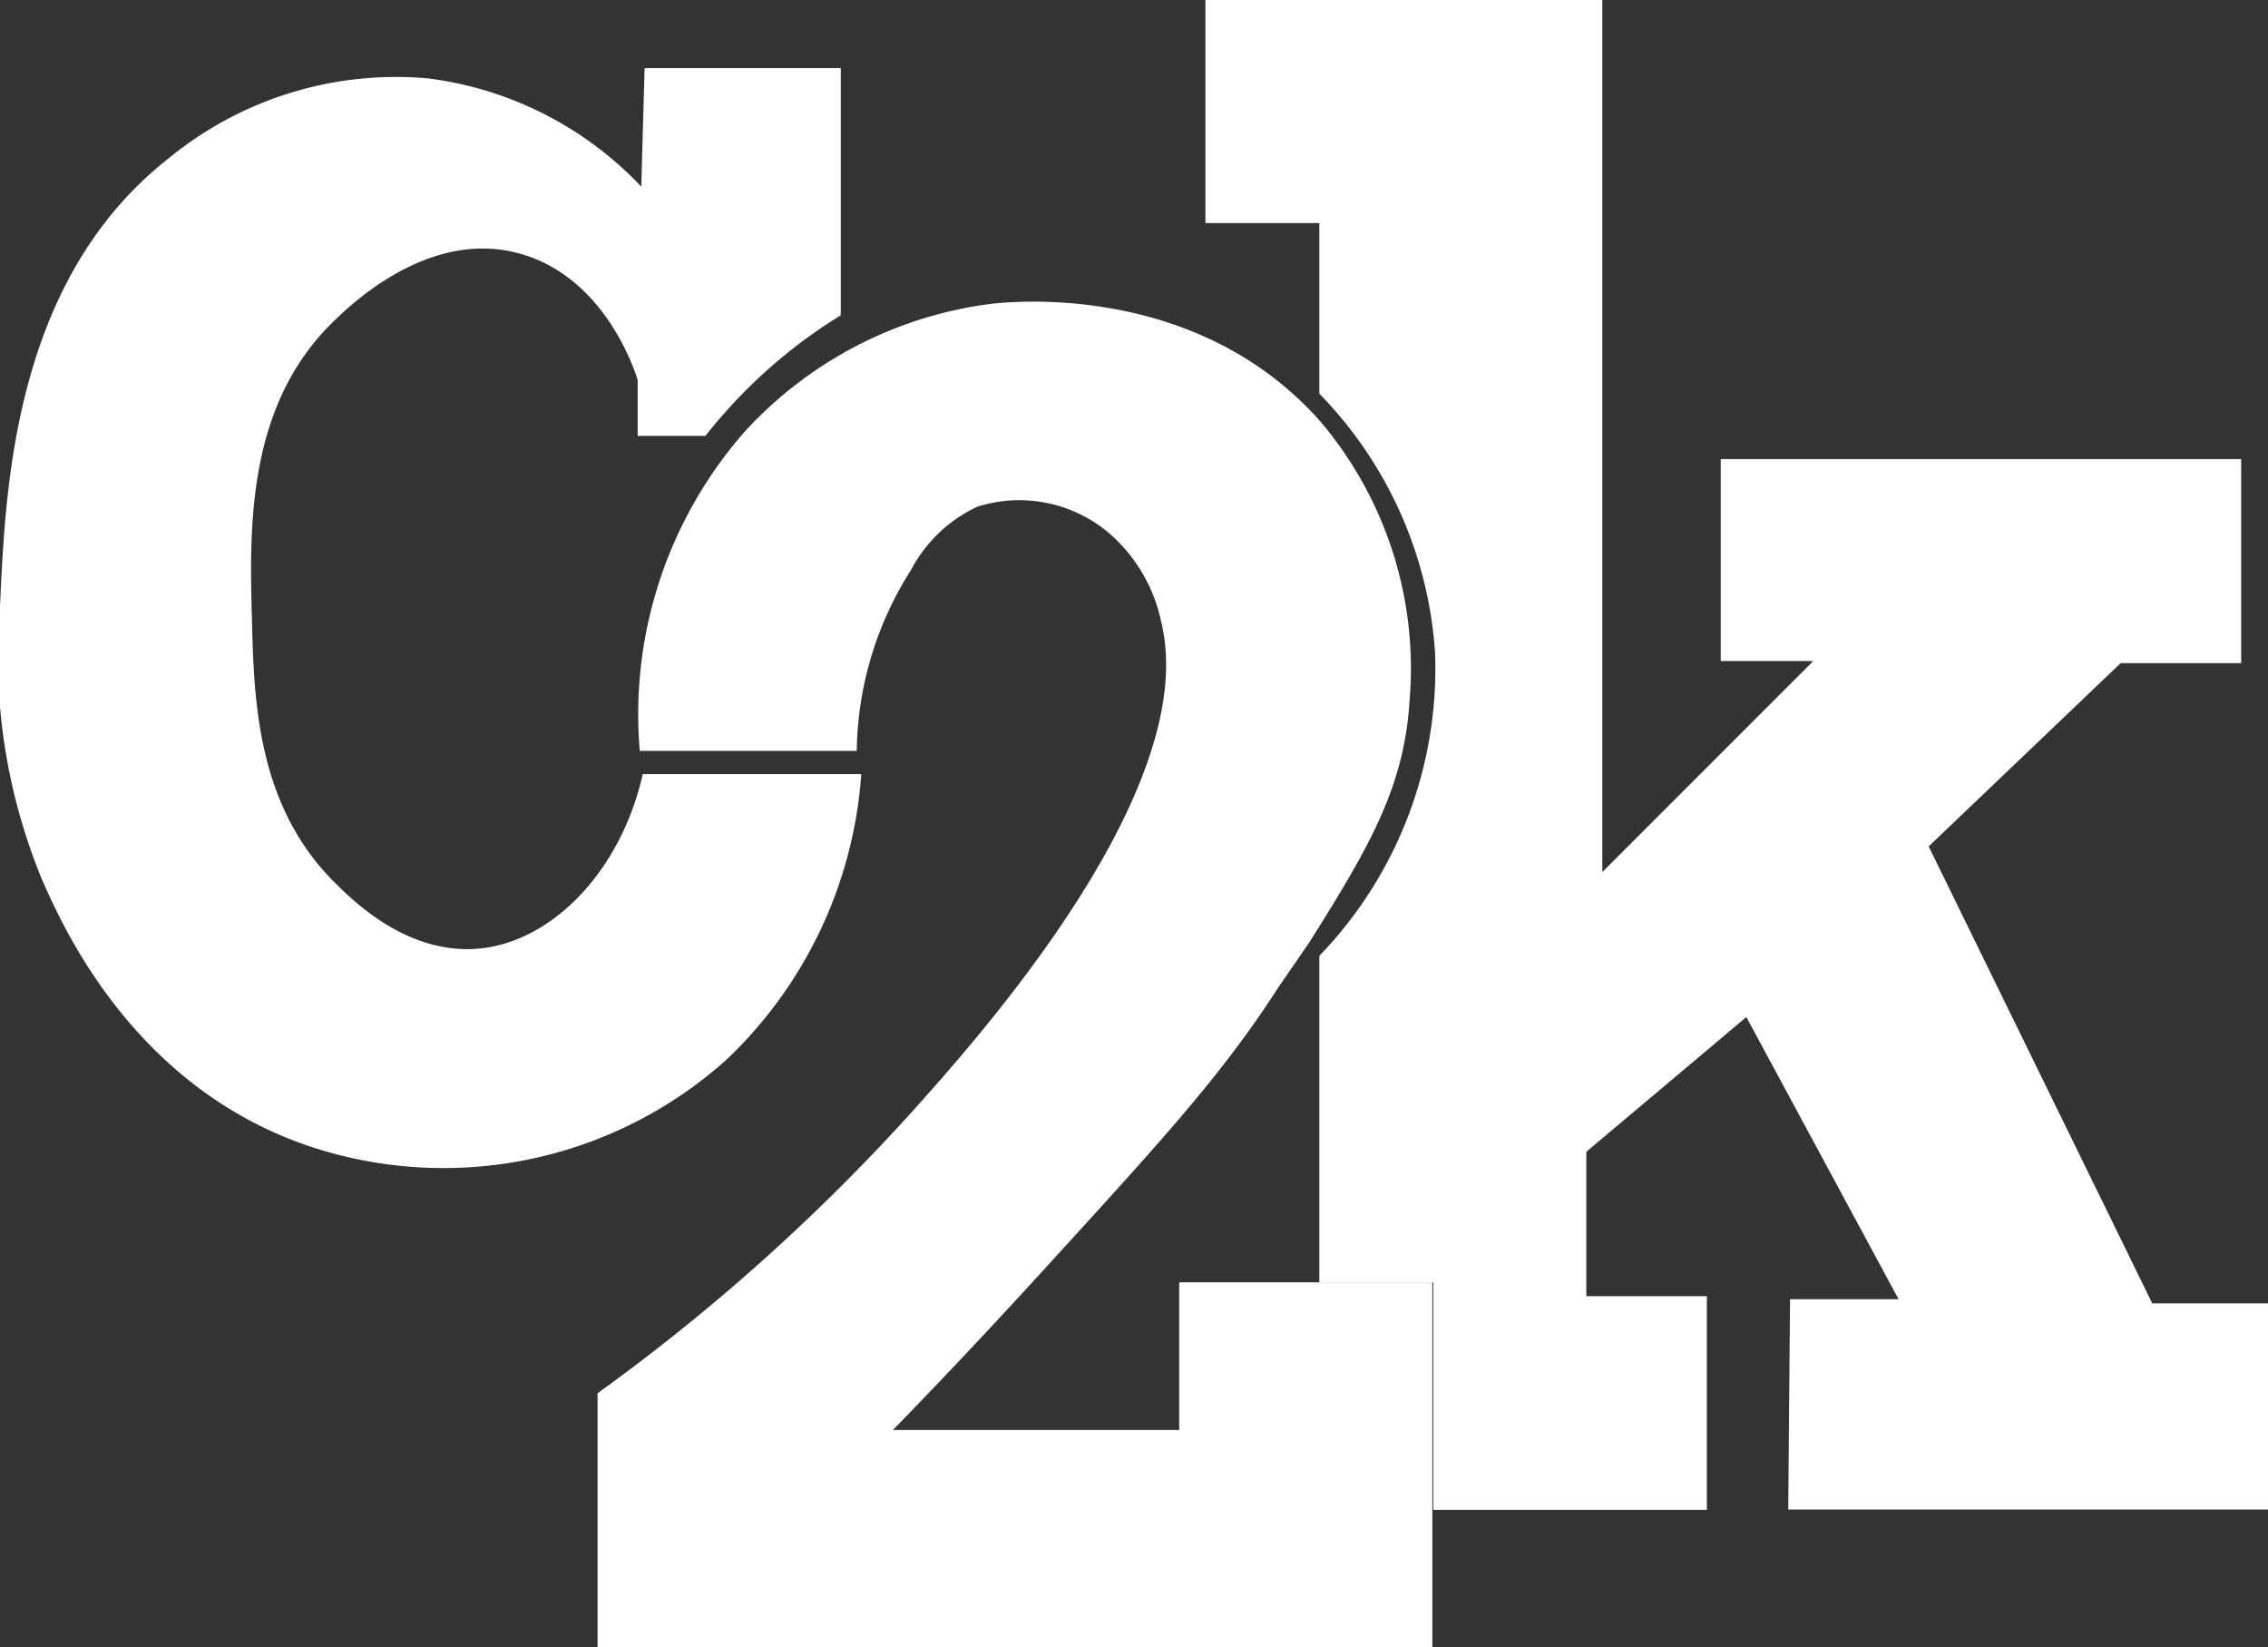 <svg xmlns="http://www.w3.org/2000/svg" viewBox="0 0 75.26 54.64"><rect x="0" y="0" width="75.26" height="54.64" fill="#333333" stroke="none"/><defs><style>.cls-1{fill:#ffffff;}.cls-2{fill:#ffffff;}.cls-3{fill:#ffffff;}</style></defs><title>c2k_1</title><g id="Livello_2" data-name="Livello 2"><g id="Livello_1-2" data-name="Livello 1"><path class="cls-1" d="M19.83,54.64h27.7V42.54h-8.4v4.9h-9.5c1.18-1.21,2.89-3,4.9-5.2,3.94-4.32,6-6.54,7.9-9.5l1-1.45c2-3.17,3.16-5.17,3.34-8A12.67,12.67,0,0,0,43.83,14c-4.13-4.69-10.39-4-11.1-3.9a13.38,13.38,0,0,0-8,4.2,14.2,14.2,0,0,0-3.5,10.61h7.2a11.42,11.42,0,0,1,1.8-6,4.77,4.77,0,0,1,2.2-2.1,4.61,4.61,0,0,1,4.4.9,5.34,5.34,0,0,1,1.7,2.91c1.38,5.59-6.24,14-8.3,16.3a66.47,66.47,0,0,1-10.4,9.3Z"/><path class="cls-2" d="M59.34,50.08h2.15q6.9,0,13.77,0V43.24H71.42L64,28.08,70.37,22h4V15.23H57.1v6.7h3.07l-7,7V0H40V7.4h3.78v5.66a13.58,13.58,0,0,1,3.84,8.59,13.72,13.72,0,0,1-3.84,10.06q0,5.41,0,10.83h3.78v7.55h9.08V43h-4V38.21l5.31-4.47L63,43.1H59.4l-.06,7"/><path class="cls-3" d="M21.39,2.26H27.9v8.2a17.1,17.1,0,0,0-4.49,4H21.16V12.6c-.11-.34-1.08-3.34-3.82-4.16-3.06-.92-5.72,1.69-6.29,2.24-2.88,2.81-2.77,6.87-2.69,9.89.07,2.61.15,6.08,2.69,8.65.62.62,2.43,2.46,4.83,2.25s4.71-2.52,5.45-5.79h7.25a14.44,14.44,0,0,1-4.49,9.49,14.06,14.06,0,0,1-13.37,3c-6.18-1.84-8.63-7.41-9.33-9A19.4,19.4,0,0,1,0,20.12C.18,16.27.42,9.35,5.55,5.29A11.9,11.9,0,0,1,14.2,2.6a11.77,11.77,0,0,1,7.08,3.59Z"/></g></g></svg>
